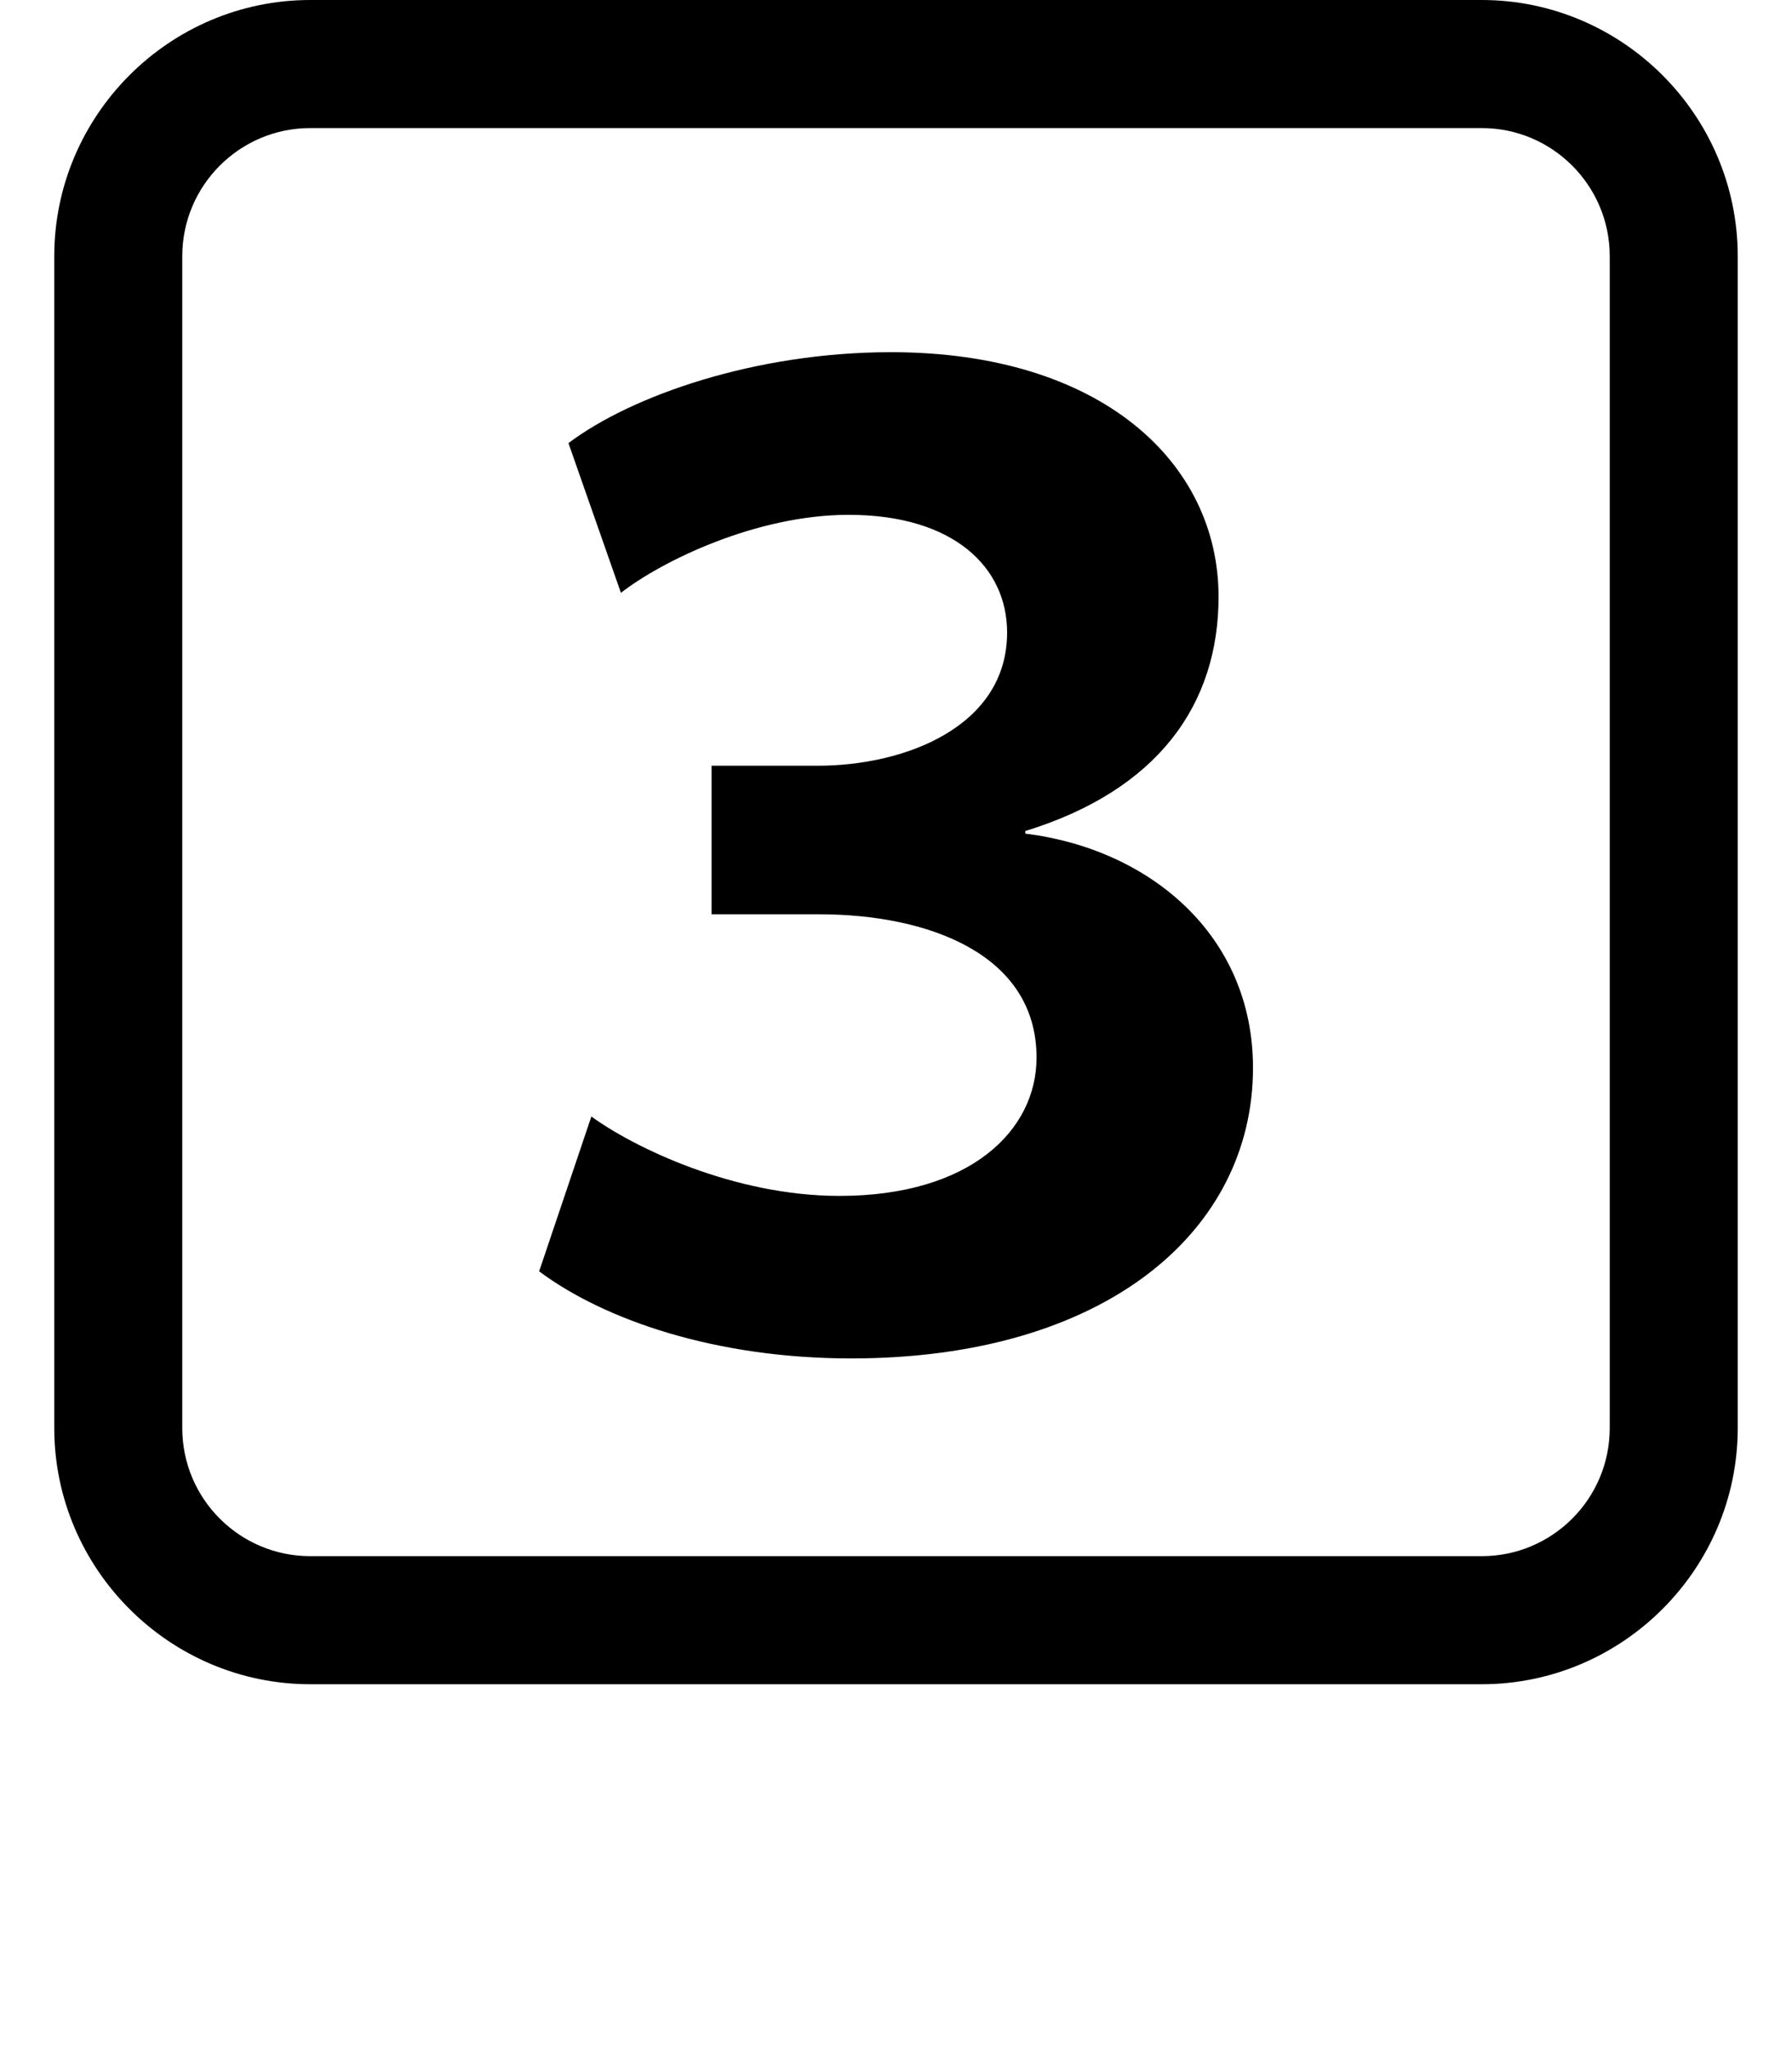 <?xml version="1.0" encoding="utf-8"?>
<!-- Generator: Adobe Illustrator 16.0.3, SVG Export Plug-In . SVG Version: 6.00 Build 0)  -->
<!DOCTYPE svg PUBLIC "-//W3C//DTD SVG 1.1//EN" "http://www.w3.org/Graphics/SVG/1.1/DTD/svg11.dtd">
<svg version="1.1" id="レイヤー_1" xmlns="http://www.w3.org/2000/svg" xmlns:xlink="http://www.w3.org/1999/xlink" x="0px"
	 y="0px" width="14px" height="16px" viewBox="0 0 14 16" enable-background="new 0 0 14 16" xml:space="preserve">
<g>
	<g>
		<path d="M11.576,1c0.552,0,1,0.449,1,1v9.151c0,0.552-0.448,1-1,1H2.424c-0.552,0-1-0.448-1-1V2c0-0.551,0.448-1,1-1H11.576
			 M11.576,0H2.424c-1.1,0-2,0.9-2,2v9.151c0,1.1,0.9,2,2,2h9.152c1.1,0,2-0.9,2-2V2C13.576,0.9,12.676,0,11.576,0L11.576,0z"/>
	</g>
	<g>
		<path d="M4.441,3.46C4.932,3.09,5.9,2.75,6.961,2.75C8.6,2.75,9.52,3.61,9.52,4.66c0,0.839-0.471,1.509-1.51,1.829v0.02
			c0.969,0.12,1.779,0.79,1.779,1.829c0,1.28-1.16,2.269-3.139,2.269c-1.059,0-1.928-0.3-2.438-0.68l0.408-1.209
			c0.33,0.24,1.109,0.62,1.939,0.62c1.02,0,1.539-0.51,1.539-1.08c0-0.81-0.85-1.119-1.699-1.119h-0.84V5.979h0.83
			c0.689,0,1.479-0.31,1.479-1.04c0-0.51-0.418-0.919-1.238-0.919c-0.721,0-1.459,0.36-1.779,0.609L4.441,3.46z"/>
	</g>
</g>
</svg>
